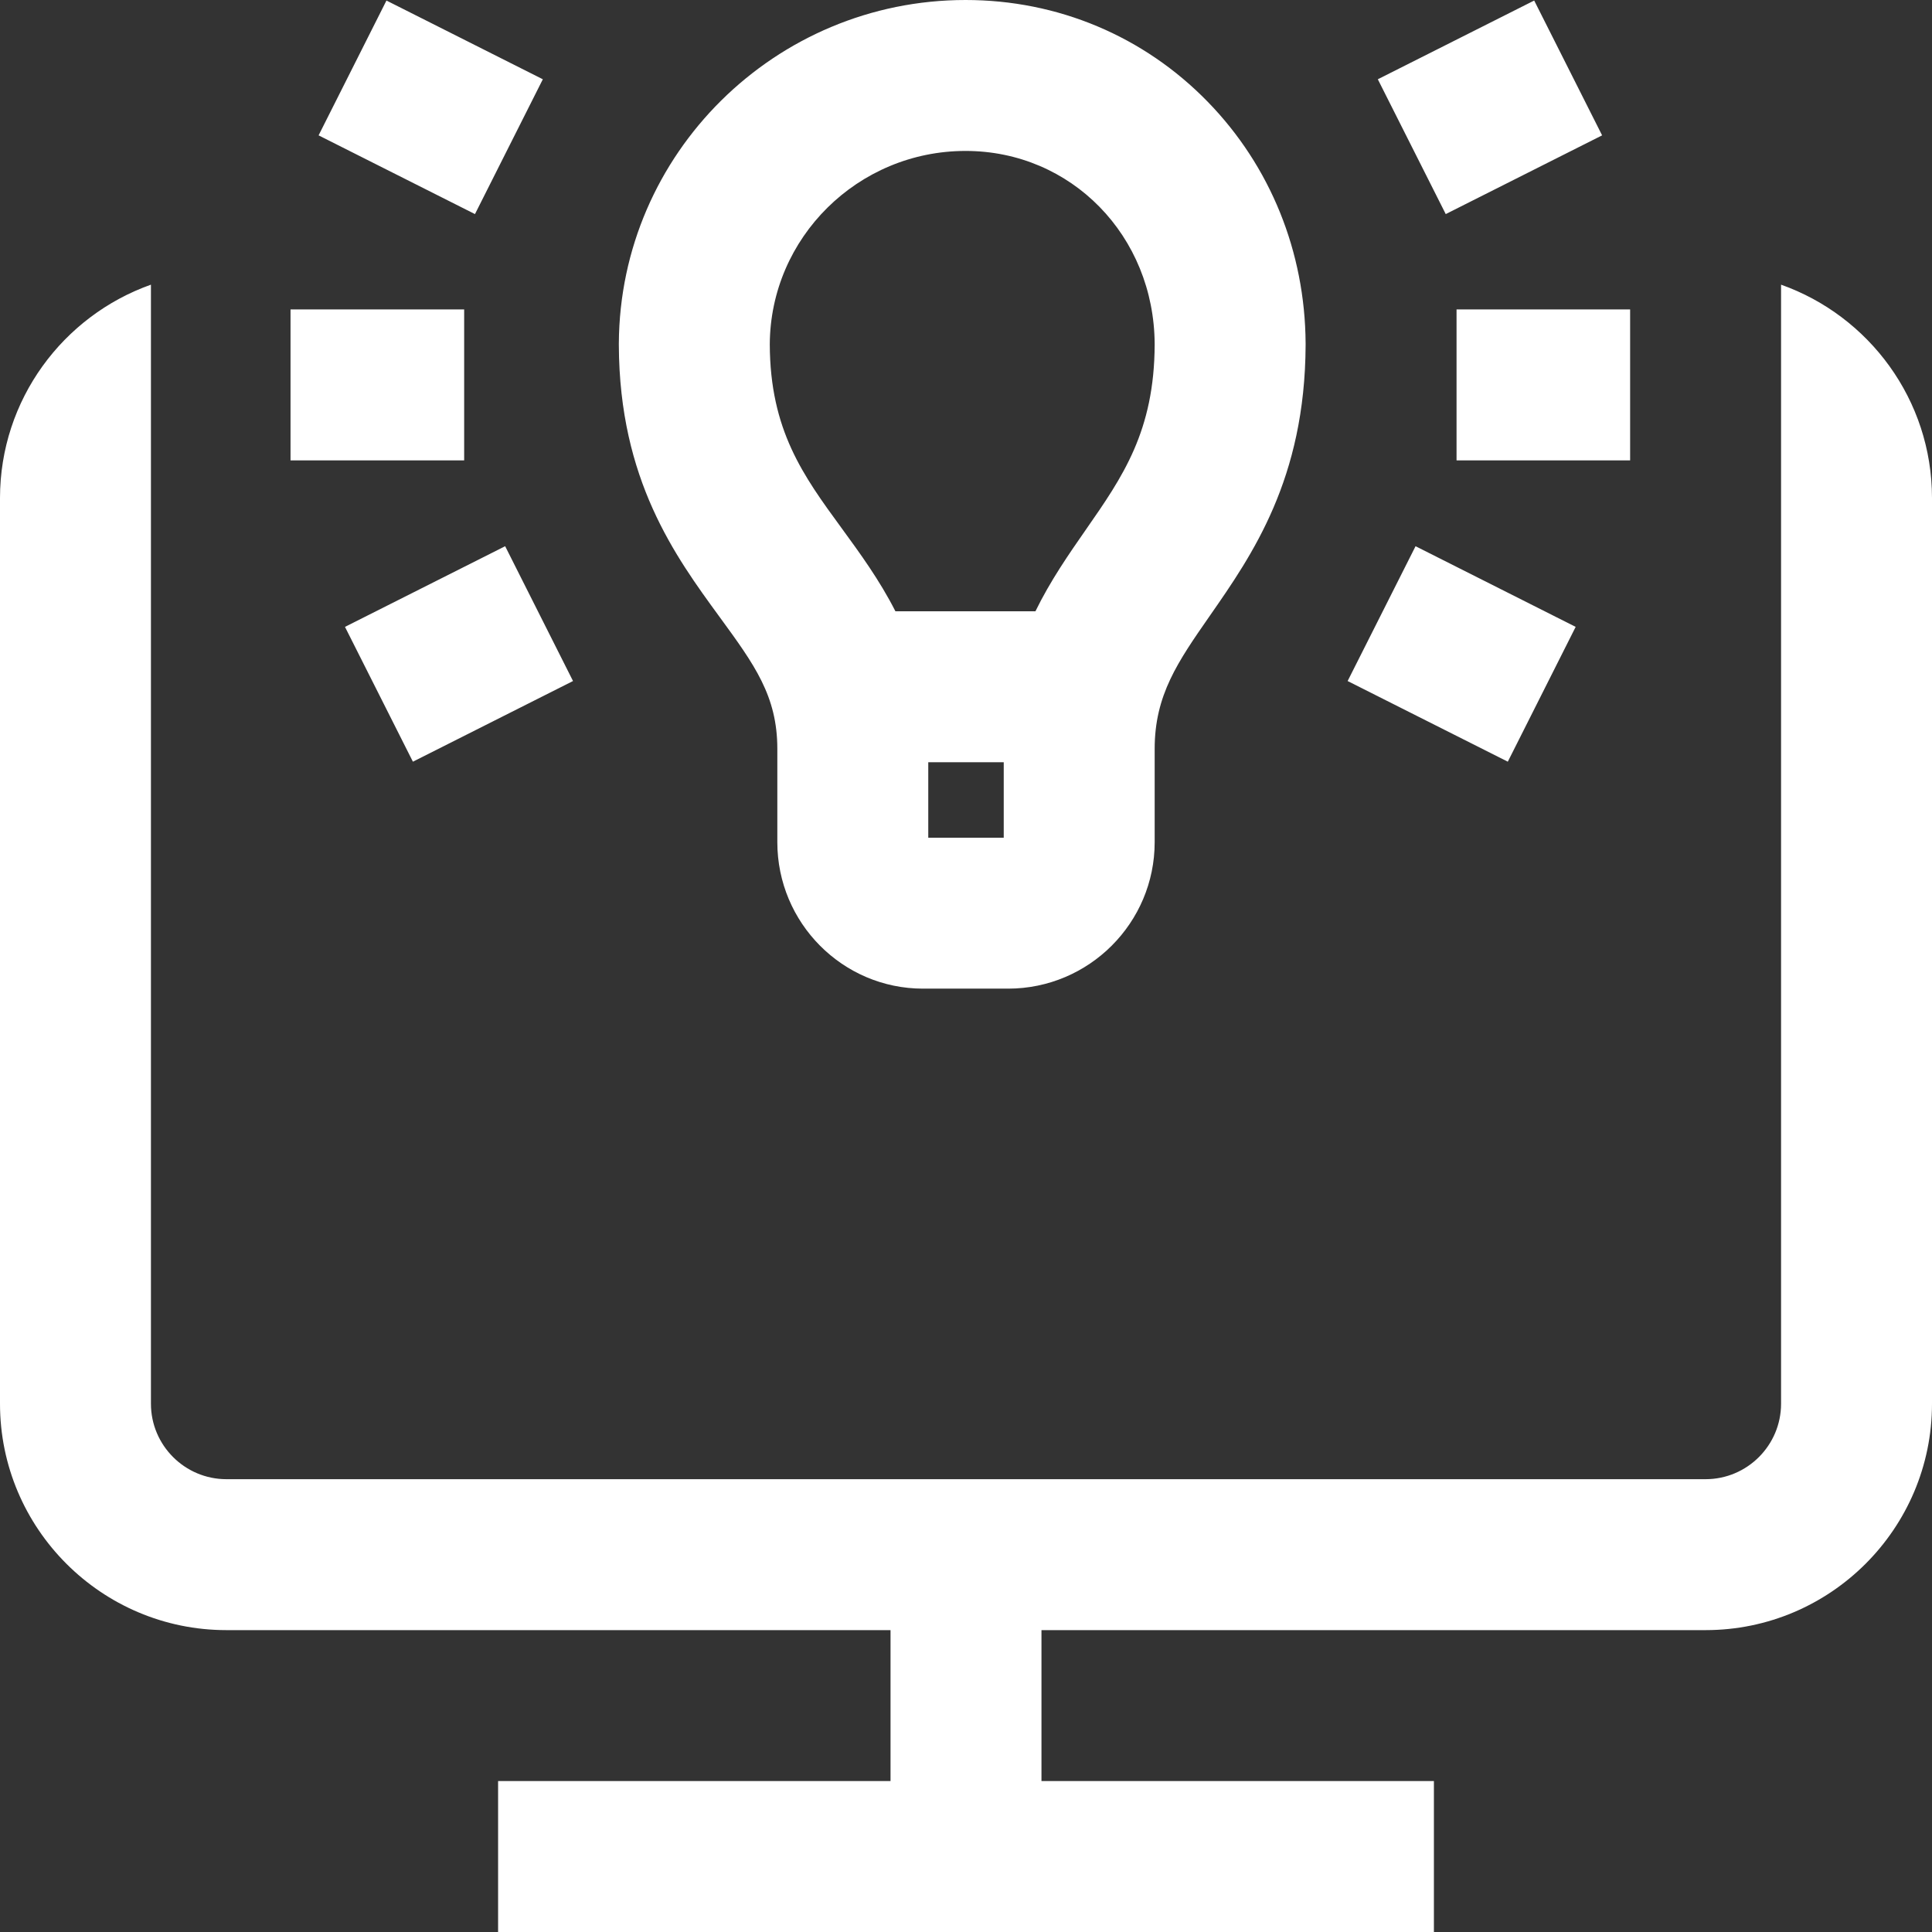 <svg width="32" height="32" viewBox="0 0 32 32" fill="none" xmlns="http://www.w3.org/2000/svg">
<rect x="0" y="0" width="32" height="32" fill="#333333" stroke="none"/>
<path d="M32 8.25V23.25C32 25.318 30.318 27 28.25 27H17.25V29.5H23.75V32H8.25V29.5H14.75V27H3.75C1.682 27 0 25.318 0 23.25V8.25C0 6.62 1.045 5.231 2.5 4.715V23.25C2.5 23.939 3.061 24.5 3.75 24.5H28.25C28.939 24.5 29.5 23.939 29.5 23.25V4.715C30.955 5.231 32 6.62 32 8.25ZM10.25 5.718L10.25 5.685C10.268 2.547 12.837 0 15.993 0C17.521 0 18.946 0.599 20.005 1.687C21.042 2.752 21.616 4.171 21.625 5.685H21.625V5.718C21.616 7.932 20.742 9.189 20.038 10.2C19.508 10.962 19.125 11.512 19.125 12.403V13.949C19.125 15.287 18.036 16.375 16.697 16.375H15.288C13.957 16.375 12.875 15.287 12.875 13.949V12.403C12.875 11.528 12.496 11.009 11.922 10.223C11.181 9.209 10.259 7.947 10.25 5.718ZM16.625 13.875V12.625H15.375V13.875H16.625ZM12.75 5.704C12.755 7.126 13.304 7.878 13.94 8.748C14.245 9.166 14.568 9.608 14.831 10.125H17.15C17.397 9.619 17.7 9.183 17.986 8.772C18.595 7.897 19.12 7.142 19.125 5.704C19.118 3.906 17.744 2.5 15.993 2.5C14.21 2.5 12.758 3.936 12.75 5.704ZM26.098 10.383L23.446 9.047L22.321 11.28L24.974 12.616L26.098 10.383ZM26.536 2.242L25.411 0.009L22.821 1.313L23.946 3.546L26.536 2.242ZM24.125 7.625H27V5.125H24.125V7.625ZM5.714 10.383L6.839 12.616L9.491 11.28L8.367 9.047L5.714 10.383ZM8.991 1.313L6.401 0.009L5.277 2.242L7.867 3.546L8.991 1.313ZM7.688 5.125H4.812V7.625H7.688V5.125Z" fill="white"/>
</svg>
